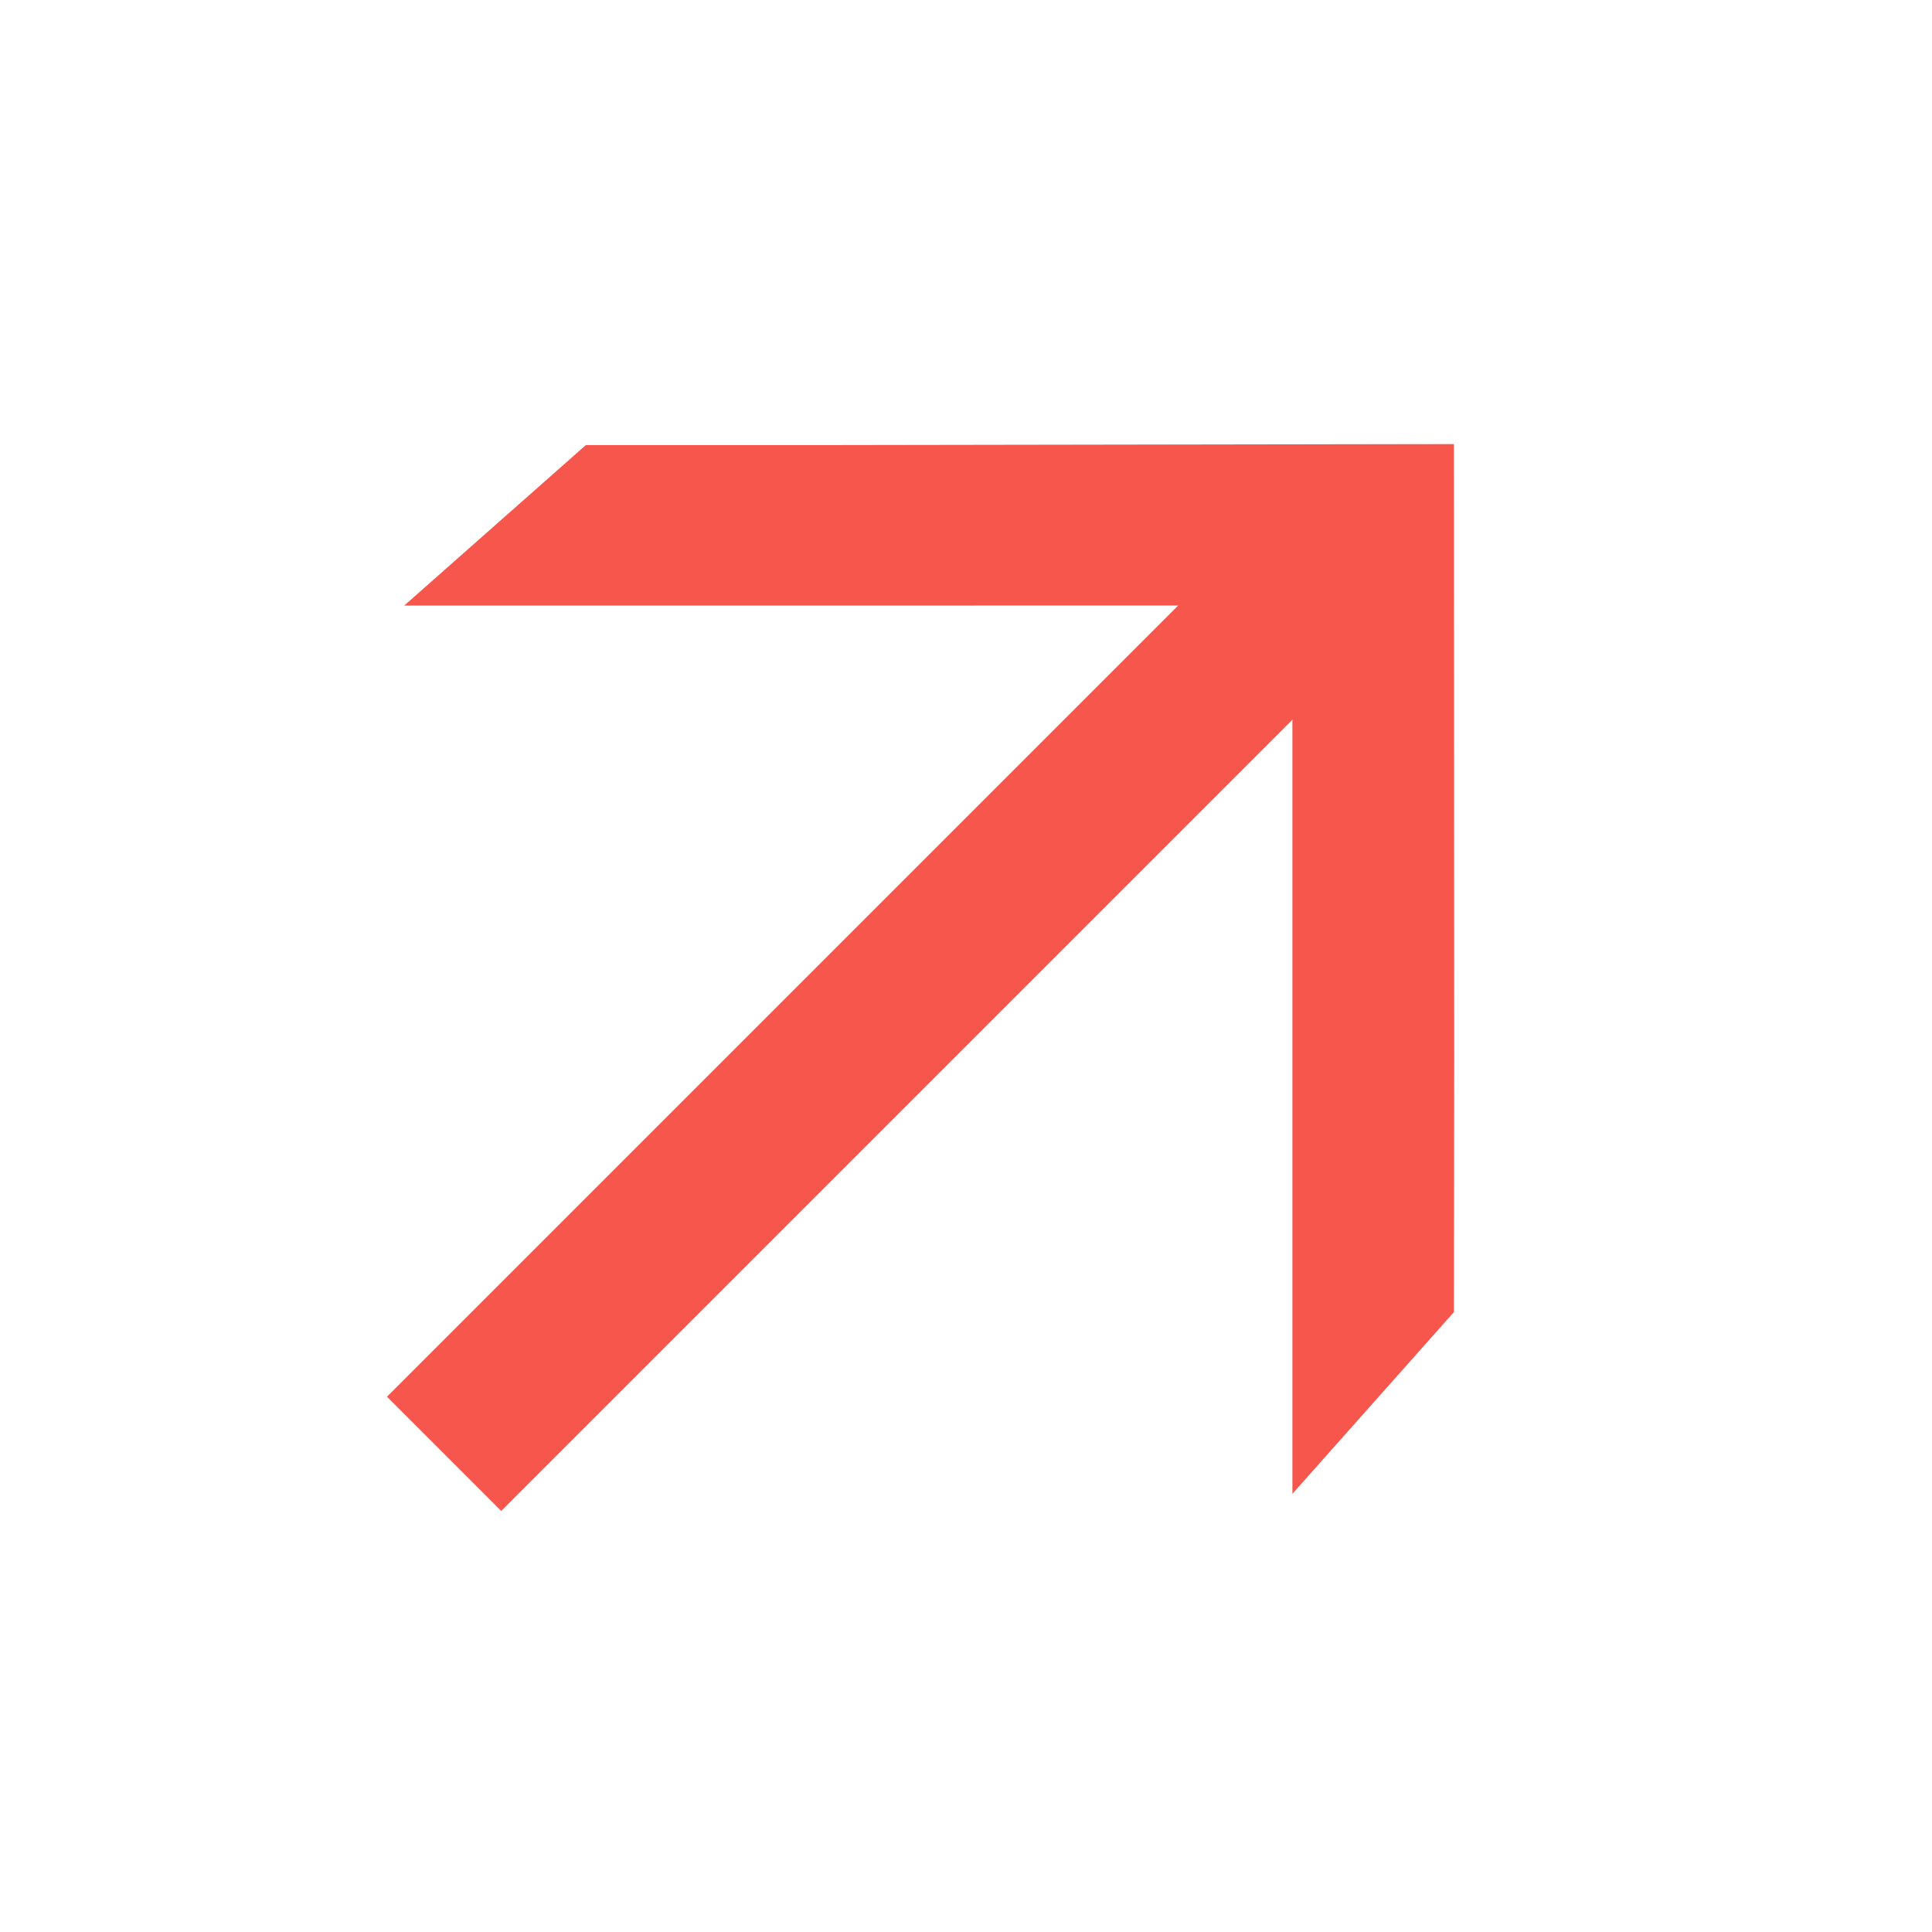 <?xml version="1.0" encoding="UTF-8"?> <svg xmlns="http://www.w3.org/2000/svg" width="36" height="36" viewBox="0 0 36 36" fill="none"> <path d="M27.097 19.715L27.091 24.449L24.082 27.835L24.082 11.283L7.532 11.284L10.917 8.293L15.675 8.293L27.091 8.275L27.097 19.715Z" fill="#F6564C"></path> <rect x="7.211" y="26.026" width="23.796" height="3.009" transform="rotate(-45 7.211 26.026)" fill="#F6564C"></rect> </svg> 